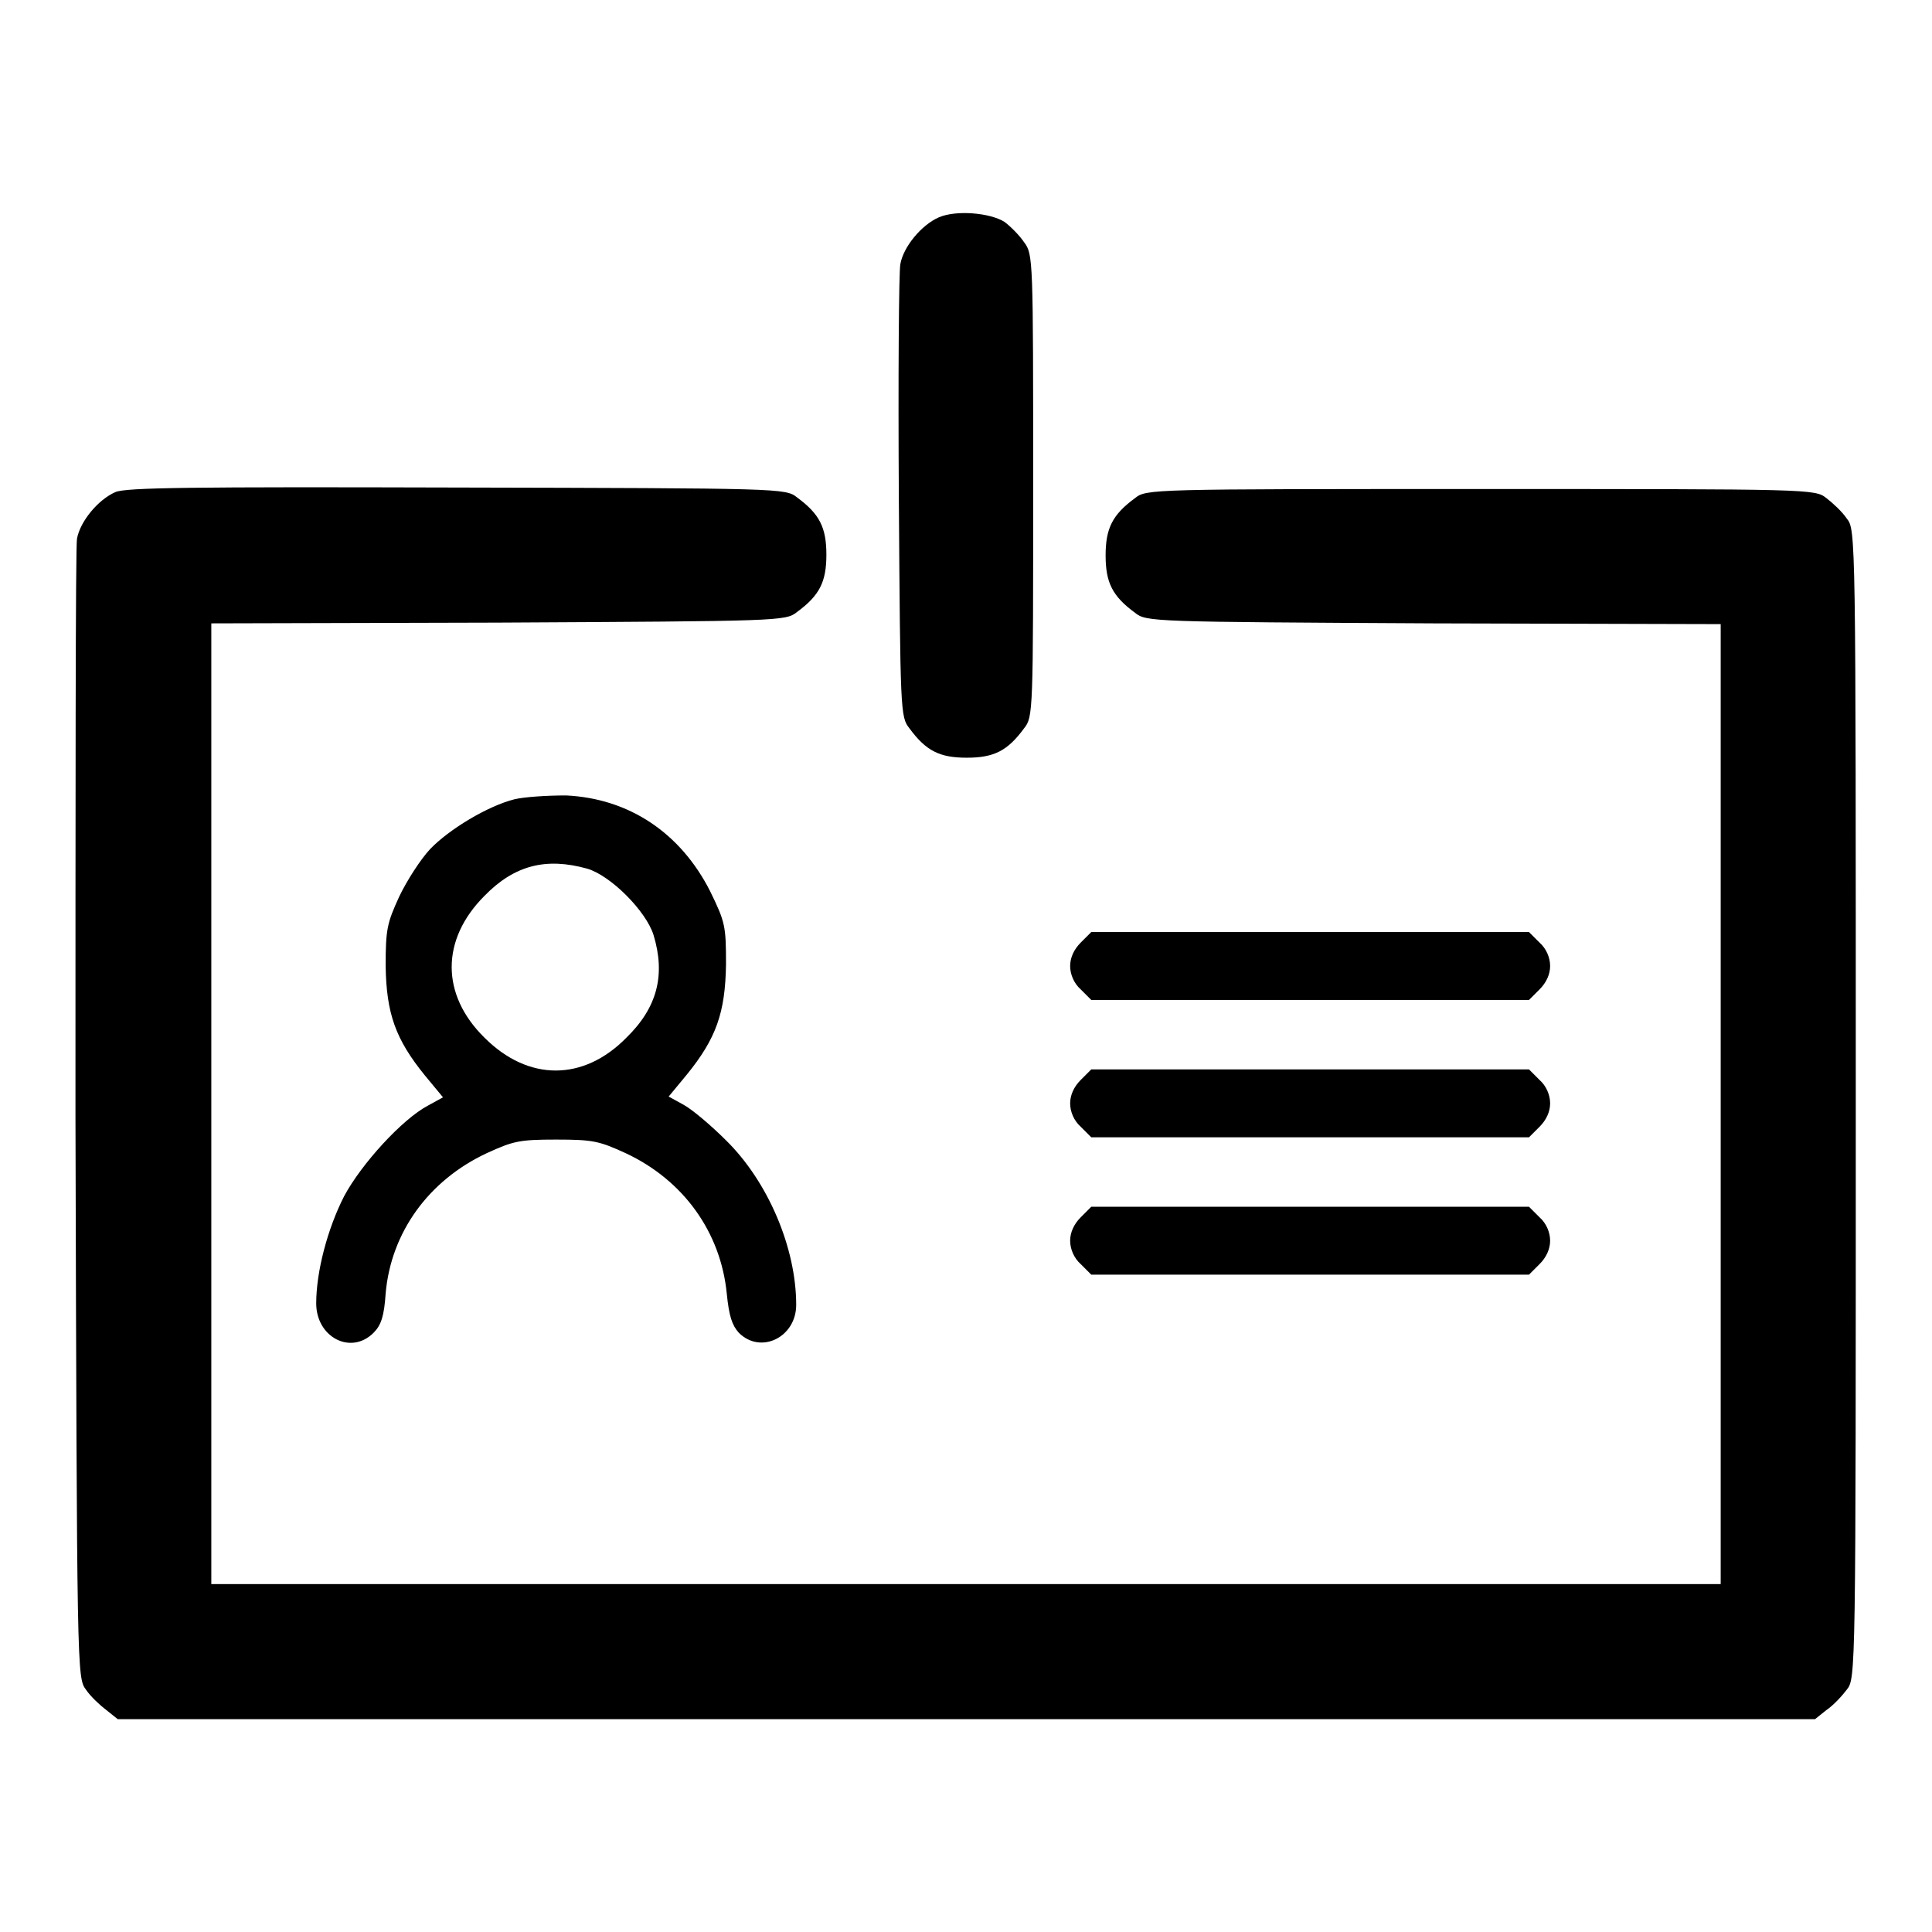 <?xml version="1.0" encoding="utf-8"?>
<!-- Svg Vector Icons : http://www.onlinewebfonts.com/icon -->
<!DOCTYPE svg PUBLIC "-//W3C//DTD SVG 1.1//EN" "http://www.w3.org/Graphics/SVG/1.1/DTD/svg11.dtd">
<svg version="1.1" xmlns="http://www.w3.org/2000/svg" xmlns:xlink="http://www.w3.org/1999/xlink" x="0px" y="0px" viewBox="0 0 256 256" enable-background="new 0 0 256 256" xml:space="preserve">
<g><g><g><path fill="#000000" d="M124.4,28.8c-2.3,1-4.7,3.9-5.1,6.2c-0.2,1-0.3,14.9-0.2,30.9c0.2,28.4,0.2,29.1,1.4,30.6c2.2,3,4,3.9,7.6,3.9c3.6,0,5.4-0.9,7.6-3.9c1.2-1.5,1.2-2.2,1.2-32.2c0-30,0-30.6-1.2-32.2c-0.6-0.9-1.8-2.1-2.6-2.7C131.2,28.2,126.7,27.8,124.4,28.8z"/><path fill="#000000" d="M15.3,65.2c-2.3,1-4.7,3.9-5.1,6.2c-0.2,1-0.2,35.3-0.2,76.4c0.2,74.3,0.2,74.5,1.4,76.1c0.6,0.9,1.9,2.1,2.7,2.7l1.5,1.2h112.5h112.4l1.5-1.2c0.9-0.6,2.1-1.9,2.7-2.7c1.2-1.5,1.2-1.7,1.2-77.6s0-76.1-1.2-77.6c-0.6-0.9-1.9-2.1-2.7-2.7c-1.5-1.2-2-1.2-45.8-1.2c-43.8,0-44.3,0-45.8,1.2c-3,2.2-3.9,4-3.9,7.6c0,3.6,0.9,5.4,3.9,7.6c1.5,1.2,2.2,1.2,39.6,1.4l38,0.1v63.6v63.6h-100h-100v-63.6V82.6l38-0.1c37.4-0.2,38.1-0.2,39.6-1.4c3-2.2,3.9-4,3.9-7.6c0-3.6-0.9-5.4-3.9-7.6c-1.5-1.2-2.1-1.2-45.1-1.3C25.3,64.5,16.7,64.6,15.3,65.2z"/><path fill="#000000" d="M68.2,105.9c-3.6,0.9-8.7,4-11.2,6.6c-1.3,1.4-3.1,4.2-4.1,6.3c-1.6,3.5-1.8,4.3-1.8,9.2c0.1,6.3,1.3,9.7,5.2,14.5l2.4,2.9l-2,1.1c-3.4,1.8-8.8,7.7-11.1,12c-2.2,4.3-3.7,10-3.7,14.2c0,4.5,4.6,6.9,7.6,3.9c1-1,1.4-2.2,1.6-5.2c0.7-8.1,5.7-15,13.4-18.6c3.5-1.6,4.3-1.8,9.2-1.8c4.9,0,5.7,0.2,9.2,1.8c7.7,3.6,12.6,10.5,13.4,18.6c0.3,3,0.7,4.2,1.6,5.2c2.9,2.9,7.6,0.6,7.6-3.7c0-7.5-3.7-16.3-9.3-21.8c-2-2-4.5-4.1-5.6-4.7l-2-1.1l2.4-2.9c3.9-4.8,5.1-8.2,5.2-14.6c0-5.1-0.1-5.6-2.1-9.7c-3.9-7.7-10.7-12.3-19.1-12.7C72.4,105.4,69.5,105.6,68.2,105.9z M77.8,115.1c3.1,0.9,7.8,5.6,8.8,8.8c1.6,5.3,0.5,9.6-3.6,13.6c-5.7,5.8-13,5.8-18.8,0c-5.8-5.7-5.8-13,0-18.8C68.2,114.6,72.4,113.6,77.8,115.1z"/><path fill="#000000" d="M143.2,124.9c-0.9,0.9-1.4,2-1.4,3.1c0,1.1,0.5,2.3,1.4,3.1l1.4,1.4h29h29l1.4-1.4c0.9-0.9,1.4-2,1.4-3.1c0-1.1-0.5-2.3-1.4-3.1l-1.4-1.4h-29h-29L143.2,124.9z"/><path fill="#000000" d="M143.2,143.1c-0.9,0.9-1.4,2-1.4,3.1s0.5,2.3,1.4,3.1l1.4,1.4h29h29l1.4-1.4c0.9-0.9,1.4-2,1.4-3.1c0-1.1-0.5-2.3-1.4-3.1l-1.4-1.4h-29h-29L143.2,143.1z"/><path fill="#000000" d="M143.2,161.3c-0.9,0.9-1.4,2-1.4,3.1c0,1.1,0.5,2.3,1.4,3.1l1.4,1.4h29h29l1.4-1.4c0.9-0.9,1.4-2,1.4-3.1c0-1.1-0.5-2.3-1.4-3.1l-1.4-1.4h-29h-29L143.2,161.3z"/></g></g></g>
</svg>
